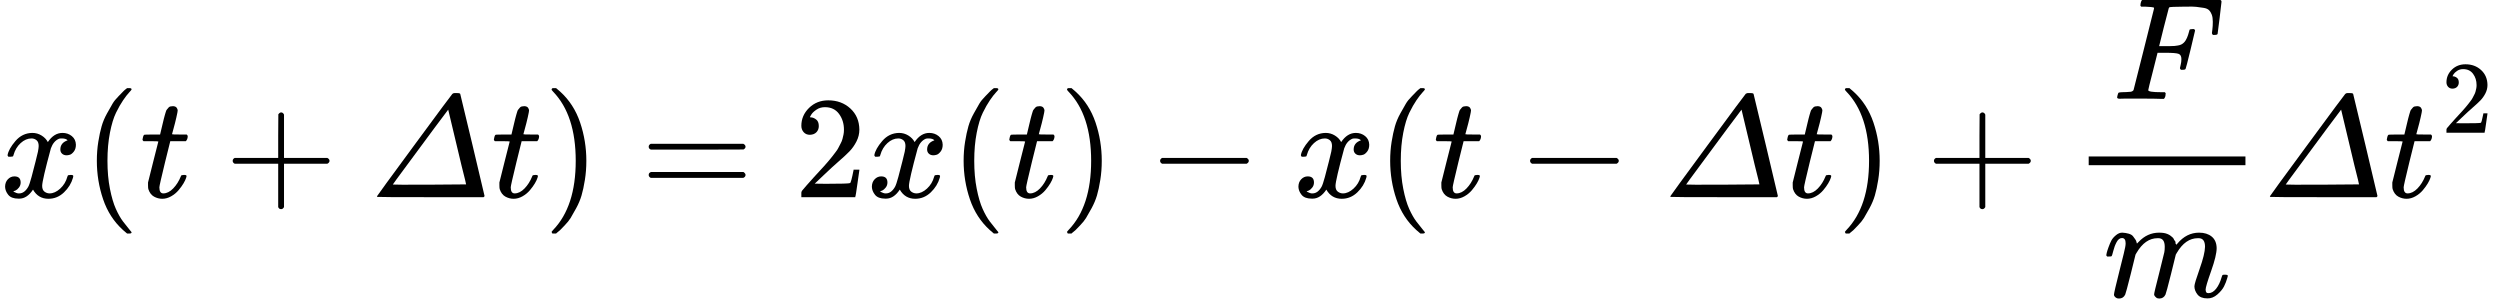 <?xml version="1.0" encoding="UTF-8"?> <svg xmlns="http://www.w3.org/2000/svg" xmlns:xlink="http://www.w3.org/1999/xlink" width="38.898ex" height="4.645ex" role="img" viewBox="0 -1356 17192.9 2053" aria-hidden="true" style="vertical-align: -1.577ex;"><defs><path id="MJX-3-TEX-I-1D465" d="M52 289Q59 331 106 386T222 442Q257 442 286 424T329 379Q371 442 430 442Q467 442 494 420T522 361Q522 332 508 314T481 292T458 288Q439 288 427 299T415 328Q415 374 465 391Q454 404 425 404Q412 404 406 402Q368 386 350 336Q290 115 290 78Q290 50 306 38T341 26Q378 26 414 59T463 140Q466 150 469 151T485 153H489Q504 153 504 145Q504 144 502 134Q486 77 440 33T333 -11Q263 -11 227 52Q186 -10 133 -10H127Q78 -10 57 16T35 71Q35 103 54 123T99 143Q142 143 142 101Q142 81 130 66T107 46T94 41L91 40Q91 39 97 36T113 29T132 26Q168 26 194 71Q203 87 217 139T245 247T261 313Q266 340 266 352Q266 380 251 392T217 404Q177 404 142 372T93 290Q91 281 88 280T72 278H58Q52 284 52 289Z"></path><path id="MJX-3-TEX-N-28" d="M94 250Q94 319 104 381T127 488T164 576T202 643T244 695T277 729T302 750H315H319Q333 750 333 741Q333 738 316 720T275 667T226 581T184 443T167 250T184 58T225 -81T274 -167T316 -220T333 -241Q333 -250 318 -250H315H302L274 -226Q180 -141 137 -14T94 250Z"></path><path id="MJX-3-TEX-I-1D461" d="M26 385Q19 392 19 395Q19 399 22 411T27 425Q29 430 36 430T87 431H140L159 511Q162 522 166 540T173 566T179 586T187 603T197 615T211 624T229 626Q247 625 254 615T261 596Q261 589 252 549T232 470L222 433Q222 431 272 431H323Q330 424 330 420Q330 398 317 385H210L174 240Q135 80 135 68Q135 26 162 26Q197 26 230 60T283 144Q285 150 288 151T303 153H307Q322 153 322 145Q322 142 319 133Q314 117 301 95T267 48T216 6T155 -11Q125 -11 98 4T59 56Q57 64 57 83V101L92 241Q127 382 128 383Q128 385 77 385H26Z"></path><path id="MJX-3-TEX-N-2B" d="M56 237T56 250T70 270H369V420L370 570Q380 583 389 583Q402 583 409 568V270H707Q722 262 722 250T707 230H409V-68Q401 -82 391 -82H389H387Q375 -82 369 -68V230H70Q56 237 56 250Z"></path><path id="MJX-3-TEX-I-1D6E5" d="M574 715L582 716Q589 716 595 716Q612 716 616 714Q621 712 621 709Q622 707 705 359T788 8Q786 5 785 3L781 0H416Q52 0 50 2T48 6Q48 9 305 358T567 711Q572 712 574 715ZM599 346L538 602L442 474Q347 345 252 217T157 87T409 86T661 88L654 120Q646 151 629 220T599 346Z"></path><path id="MJX-3-TEX-N-29" d="M60 749L64 750Q69 750 74 750H86L114 726Q208 641 251 514T294 250Q294 182 284 119T261 12T224 -76T186 -143T145 -194T113 -227T90 -246Q87 -249 86 -250H74Q66 -250 63 -250T58 -247T55 -238Q56 -237 66 -225Q221 -64 221 250T66 725Q56 737 55 738Q55 746 60 749Z"></path><path id="MJX-3-TEX-N-3D" d="M56 347Q56 360 70 367H707Q722 359 722 347Q722 336 708 328L390 327H72Q56 332 56 347ZM56 153Q56 168 72 173H708Q722 163 722 153Q722 140 707 133H70Q56 140 56 153Z"></path><path id="MJX-3-TEX-N-32" d="M109 429Q82 429 66 447T50 491Q50 562 103 614T235 666Q326 666 387 610T449 465Q449 422 429 383T381 315T301 241Q265 210 201 149L142 93L218 92Q375 92 385 97Q392 99 409 186V189H449V186Q448 183 436 95T421 3V0H50V19V31Q50 38 56 46T86 81Q115 113 136 137Q145 147 170 174T204 211T233 244T261 278T284 308T305 340T320 369T333 401T340 431T343 464Q343 527 309 573T212 619Q179 619 154 602T119 569T109 550Q109 549 114 549Q132 549 151 535T170 489Q170 464 154 447T109 429Z"></path><path id="MJX-3-TEX-N-2212" d="M84 237T84 250T98 270H679Q694 262 694 250T679 230H98Q84 237 84 250Z"></path><path id="MJX-3-TEX-I-1D439" d="M48 1Q31 1 31 11Q31 13 34 25Q38 41 42 43T65 46Q92 46 125 49Q139 52 144 61Q146 66 215 342T285 622Q285 629 281 629Q273 632 228 634H197Q191 640 191 642T193 659Q197 676 203 680H742Q749 676 749 669Q749 664 736 557T722 447Q720 440 702 440H690Q683 445 683 453Q683 454 686 477T689 530Q689 560 682 579T663 610T626 626T575 633T503 634H480Q398 633 393 631Q388 629 386 623Q385 622 352 492L320 363H375Q378 363 398 363T426 364T448 367T472 374T489 386Q502 398 511 419T524 457T529 475Q532 480 548 480H560Q567 475 567 470Q567 467 536 339T502 207Q500 200 482 200H470Q463 206 463 212Q463 215 468 234T473 274Q473 303 453 310T364 317H309L277 190Q245 66 245 60Q245 46 334 46H359Q365 40 365 39T363 19Q359 6 353 0H336Q295 2 185 2Q120 2 86 2T48 1Z"></path><path id="MJX-3-TEX-I-1D45A" d="M21 287Q22 293 24 303T36 341T56 388T88 425T132 442T175 435T205 417T221 395T229 376L231 369Q231 367 232 367L243 378Q303 442 384 442Q401 442 415 440T441 433T460 423T475 411T485 398T493 385T497 373T500 364T502 357L510 367Q573 442 659 442Q713 442 746 415T780 336Q780 285 742 178T704 50Q705 36 709 31T724 26Q752 26 776 56T815 138Q818 149 821 151T837 153Q857 153 857 145Q857 144 853 130Q845 101 831 73T785 17T716 -10Q669 -10 648 17T627 73Q627 92 663 193T700 345Q700 404 656 404H651Q565 404 506 303L499 291L466 157Q433 26 428 16Q415 -11 385 -11Q372 -11 364 -4T353 8T350 18Q350 29 384 161L420 307Q423 322 423 345Q423 404 379 404H374Q288 404 229 303L222 291L189 157Q156 26 151 16Q138 -11 108 -11Q95 -11 87 -5T76 7T74 17Q74 30 112 181Q151 335 151 342Q154 357 154 369Q154 405 129 405Q107 405 92 377T69 316T57 280Q55 278 41 278H27Q21 284 21 287Z"></path></defs><g stroke="currentColor" fill="currentColor" stroke-width="0" transform="scale(1,-1)"><g data-mml-node="math"><g data-mml-node="semantics"><g data-mml-node="mrow"><g data-mml-node="mi"><use data-c="1D465" xlink:href="#MJX-3-TEX-I-1D465"></use></g><g data-mml-node="mrow" transform="translate(572,0)"><g data-mml-node="mrow"><g data-mml-node="mo"><use data-c="28" xlink:href="#MJX-3-TEX-N-28"></use></g><g data-mml-node="mrow" transform="translate(389,0)"><g data-mml-node="mrow"><g data-mml-node="mi"><use data-c="1D461" xlink:href="#MJX-3-TEX-I-1D461"></use></g><g data-mml-node="mo" transform="translate(583.2,0)"><use data-c="2B" xlink:href="#MJX-3-TEX-N-2B"></use></g><g data-mml-node="mi" transform="translate(1583.4,0)"><use data-c="1D6E5" xlink:href="#MJX-3-TEX-I-1D6E5"></use><use data-c="1D461" xlink:href="#MJX-3-TEX-I-1D461" transform="translate(833,0)"></use></g></g></g><g data-mml-node="mo" transform="translate(3166.4,0)"><use data-c="29" xlink:href="#MJX-3-TEX-N-29"></use></g></g><g data-mml-node="mo" transform="translate(3833.2,0)"><use data-c="3D" xlink:href="#MJX-3-TEX-N-3D"></use></g><g data-mml-node="mn" transform="translate(4889,0)"><use data-c="32" xlink:href="#MJX-3-TEX-N-32"></use></g></g><g data-mml-node="mi" transform="translate(5961,0)"><use data-c="1D465" xlink:href="#MJX-3-TEX-I-1D465"></use></g><g data-mml-node="mrow" transform="translate(6533,0)"><g data-mml-node="mrow"><g data-mml-node="mo"><use data-c="28" xlink:href="#MJX-3-TEX-N-28"></use></g><g data-mml-node="mrow" transform="translate(389,0)"><g data-mml-node="mi"><use data-c="1D461" xlink:href="#MJX-3-TEX-I-1D461"></use></g></g><g data-mml-node="mo" transform="translate(750,0)"><use data-c="29" xlink:href="#MJX-3-TEX-N-29"></use></g></g><g data-mml-node="mo" transform="translate(1361.2,0)"><use data-c="2212" xlink:href="#MJX-3-TEX-N-2212"></use></g><g data-mml-node="mi" transform="translate(2361.4,0)"><use data-c="1D465" xlink:href="#MJX-3-TEX-I-1D465"></use></g></g><g data-mml-node="mrow" transform="translate(9466.4,0)"><g data-mml-node="mrow"><g data-mml-node="mo"><use data-c="28" xlink:href="#MJX-3-TEX-N-28"></use></g><g data-mml-node="mrow" transform="translate(389,0)"><g data-mml-node="mrow"><g data-mml-node="mi"><use data-c="1D461" xlink:href="#MJX-3-TEX-I-1D461"></use></g><g data-mml-node="mo" transform="translate(583.2,0)"><use data-c="2212" xlink:href="#MJX-3-TEX-N-2212"></use></g><g data-mml-node="mi" transform="translate(1583.4,0)"><use data-c="1D6E5" xlink:href="#MJX-3-TEX-I-1D6E5"></use><use data-c="1D461" xlink:href="#MJX-3-TEX-I-1D461" transform="translate(833,0)"></use></g></g></g><g data-mml-node="mo" transform="translate(3166.4,0)"><use data-c="29" xlink:href="#MJX-3-TEX-N-29"></use></g></g><g data-mml-node="mo" transform="translate(3777.7,0)"><use data-c="2B" xlink:href="#MJX-3-TEX-N-2B"></use></g><g data-mml-node="mfrac" transform="translate(4777.9,0)"><g data-mml-node="mi" transform="translate(284.5,676)"><use data-c="1D439" xlink:href="#MJX-3-TEX-I-1D439"></use></g><g data-mml-node="mi" transform="translate(220,-686)"><use data-c="1D45A" xlink:href="#MJX-3-TEX-I-1D45A"></use></g><rect width="1078" height="60" x="120" y="220"></rect></g></g><g data-mml-node="msup" transform="translate(15562.3,0)"><g data-mml-node="mi"><use data-c="1D6E5" xlink:href="#MJX-3-TEX-I-1D6E5"></use><use data-c="1D461" xlink:href="#MJX-3-TEX-I-1D461" transform="translate(833,0)"></use></g><g data-mml-node="mn" transform="translate(1227,443.1) scale(0.707)"><use data-c="32" xlink:href="#MJX-3-TEX-N-32"></use></g></g></g></g></g></g></svg> 